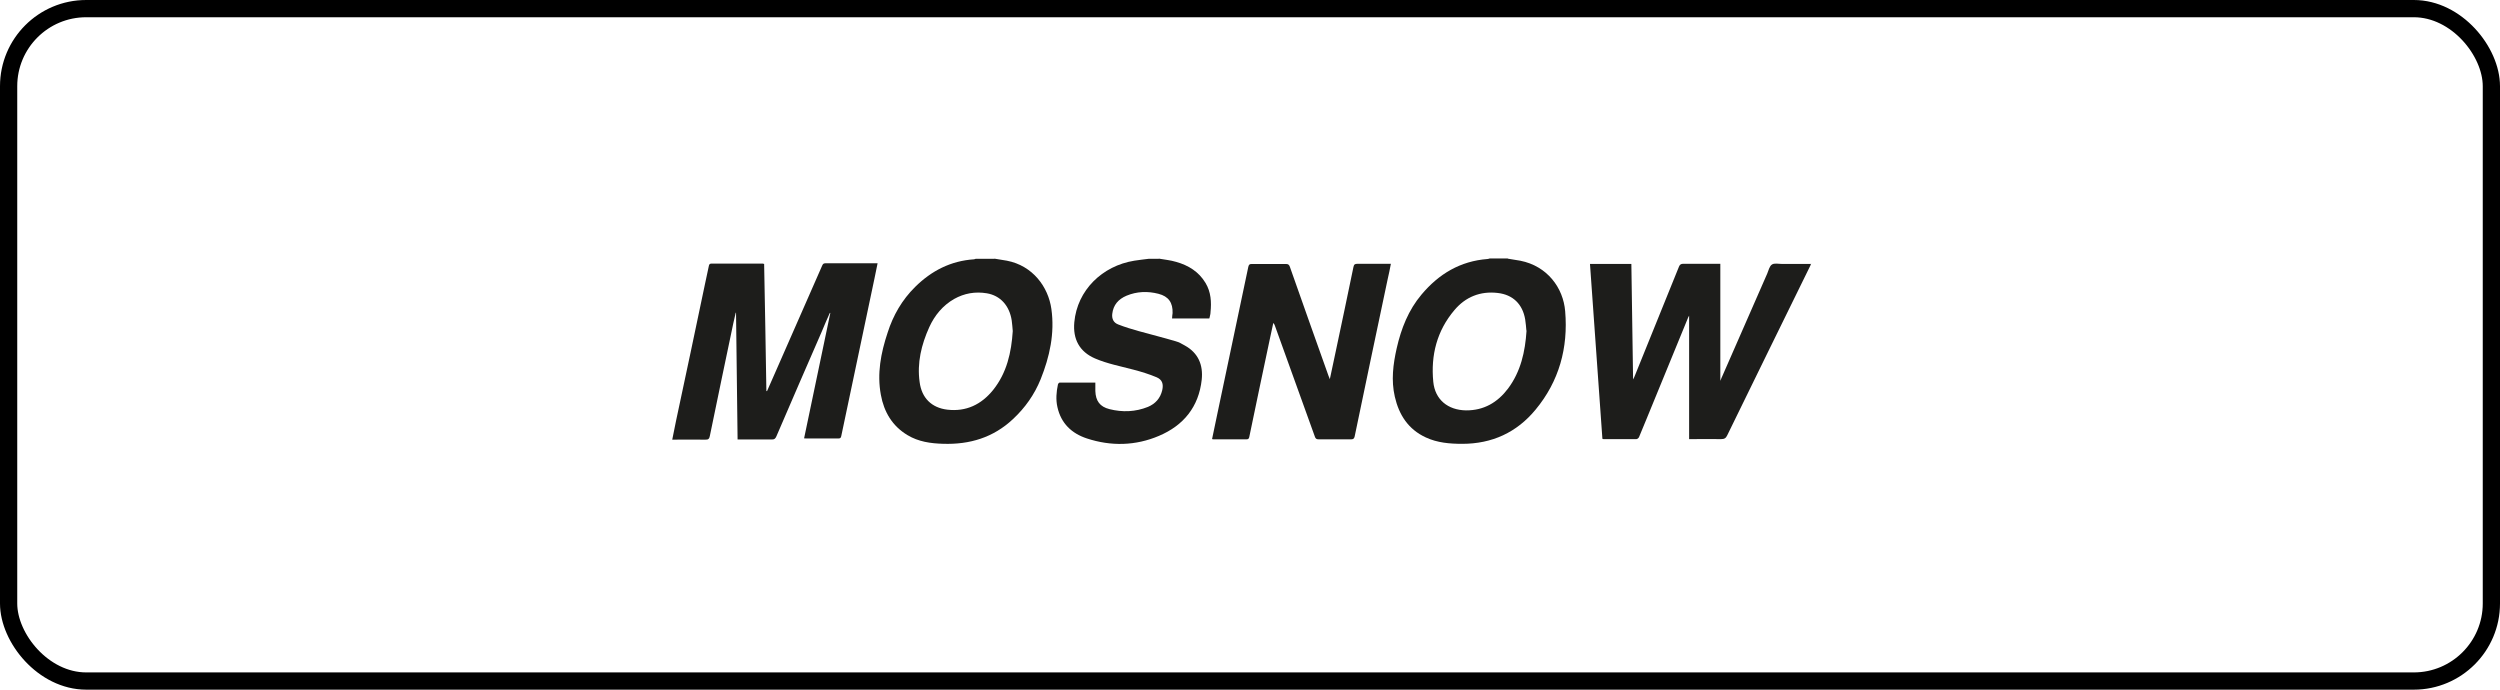 <?xml version="1.0" encoding="UTF-8"?> <svg xmlns="http://www.w3.org/2000/svg" width="145" height="40" viewBox="0 0 145 40" fill="none"><g clip-path="url(#clip0_2013_6012)"><path d="M58.74 19.2C58.72 19 58.71 18.79 58.68 18.59C58.55 17.73 58.02 17.14 57.23 17.01C56.56 16.9 55.93 17.01 55.34 17.34C54.68 17.72 54.21 18.29 53.9 18.97C53.44 19.99 53.18 21.05 53.34 22.17C53.46 23.08 54.03 23.65 54.94 23.76C56.04 23.89 56.92 23.46 57.6 22.62C58.4 21.62 58.66 20.44 58.74 19.2ZM57.67 15C57.91 15.04 58.16 15.08 58.4 15.12C59.9 15.41 60.8 16.64 60.98 17.92C61.18 19.34 60.88 20.69 60.36 21.99C60 22.88 59.46 23.65 58.75 24.31C57.61 25.38 56.24 25.79 54.7 25.74C53.98 25.72 53.27 25.62 52.64 25.24C51.75 24.71 51.27 23.89 51.09 22.9C50.86 21.67 51.09 20.47 51.48 19.3C51.8 18.29 52.32 17.39 53.08 16.64C54.03 15.7 55.15 15.13 56.49 15.04C56.52 15.04 56.56 15.02 56.59 15.01H57.68L57.67 15Z" fill="#1D1D1B"></path><path d="M88.53 19.172C88.51 18.982 88.5 18.752 88.46 18.522C88.31 17.642 87.75 17.092 86.87 16.992C85.86 16.872 85 17.222 84.36 17.982C83.34 19.182 82.98 20.602 83.13 22.142C83.23 23.182 83.98 23.782 85.02 23.802C86.06 23.812 86.86 23.342 87.47 22.532C88.2 21.552 88.46 20.412 88.54 19.172M87.45 15.002C87.69 15.042 87.94 15.082 88.18 15.122C89.74 15.432 90.67 16.692 90.78 18.052C90.96 20.172 90.43 22.112 89.061 23.762C87.971 25.082 86.54 25.742 84.811 25.742C84.081 25.742 83.37 25.682 82.7 25.372C81.68 24.902 81.141 24.062 80.9 23.012C80.68 22.062 80.8 21.122 81.01 20.192C81.27 19.052 81.69 17.982 82.45 17.082C83.45 15.892 84.69 15.142 86.28 15.022C86.32 15.022 86.361 15.002 86.4 14.992H87.46L87.45 15.002Z" fill="#1D1D1B"></path><path d="M67.21 15C67.55 15.06 67.89 15.09 68.22 15.19C68.93 15.39 69.53 15.76 69.92 16.41C70.24 16.94 70.27 17.52 70.21 18.11C70.21 18.21 70.18 18.3 70.16 18.4C70.16 18.42 70.15 18.45 70.14 18.47H67.98C67.98 18.36 68 18.26 68.01 18.16C68.03 17.56 67.78 17.19 67.19 17.04C66.57 16.88 65.94 16.9 65.34 17.15C64.87 17.35 64.57 17.68 64.51 18.21C64.48 18.5 64.59 18.72 64.86 18.82C65.24 18.97 65.64 19.09 66.03 19.2C66.75 19.4 67.47 19.58 68.18 19.79C68.37 19.84 68.55 19.94 68.72 20.04C69.5 20.47 69.79 21.17 69.7 22.02C69.53 23.6 68.64 24.68 67.22 25.28C65.86 25.86 64.44 25.89 63.04 25.43C62.16 25.14 61.54 24.56 61.33 23.61C61.23 23.17 61.27 22.73 61.36 22.3C61.37 22.25 61.43 22.19 61.46 22.19C62.14 22.19 62.83 22.19 63.53 22.19C63.53 22.36 63.53 22.52 63.53 22.68C63.55 23.25 63.79 23.59 64.35 23.73C65.1 23.92 65.86 23.89 66.58 23.6C67.01 23.42 67.3 23.1 67.41 22.63C67.49 22.27 67.41 22.02 67.08 21.88C66.65 21.7 66.2 21.56 65.74 21.44C64.99 21.24 64.23 21.1 63.51 20.79C62.61 20.4 62.22 19.67 62.31 18.69C62.48 16.83 63.93 15.42 65.79 15.12C66.07 15.07 66.35 15.05 66.63 15.01H67.21V15Z" fill="#1D1D1B"></path><path d="M46.63 25.459C47.14 23.02 47.65 20.579 48.16 18.149C48.16 18.149 48.14 18.149 48.13 18.149C47.97 18.509 47.81 18.869 47.66 19.239C46.78 21.259 45.9 23.279 45.03 25.309C44.97 25.45 44.9 25.5 44.75 25.489C44.17 25.489 43.59 25.489 43 25.489H42.78C42.75 23.029 42.72 20.579 42.69 18.14H42.67C42.62 18.349 42.57 18.559 42.53 18.759C42.07 20.939 41.62 23.11 41.17 25.29C41.14 25.439 41.09 25.509 40.91 25.5C40.28 25.489 39.65 25.5 38.99 25.5C39.07 25.119 39.14 24.77 39.21 24.41C39.78 21.739 40.34 19.11 40.89 16.47C40.96 16.13 41.04 15.79 41.11 15.44C41.13 15.36 41.14 15.29 41.25 15.29C42.25 15.29 43.25 15.29 44.25 15.29C44.26 15.29 44.27 15.29 44.32 15.309C44.37 17.759 44.41 20.22 44.45 22.68C44.46 22.68 44.48 22.68 44.49 22.68C44.65 22.32 44.81 21.959 44.97 21.59C45.87 19.529 46.78 17.48 47.68 15.419C47.72 15.329 47.75 15.27 47.87 15.27C48.85 15.27 49.82 15.27 50.8 15.27C50.82 15.27 50.85 15.27 50.9 15.27C50.84 15.569 50.78 15.86 50.72 16.149C50.08 19.189 49.44 22.23 48.8 25.259C48.78 25.349 48.77 25.43 48.64 25.43C48.01 25.43 47.38 25.43 46.75 25.43C46.72 25.43 46.69 25.43 46.65 25.419" fill="#1D1D1B"></path><path d="M105.039 15.299C105.009 15.379 104.999 15.429 104.969 15.469C103.369 18.729 101.769 21.989 100.179 25.249C100.099 25.419 100.009 25.469 99.819 25.469C99.259 25.459 98.699 25.469 98.149 25.469H97.969V18.309C97.969 18.309 97.939 18.359 97.919 18.399C97.109 20.369 96.309 22.329 95.499 24.299C95.359 24.649 95.219 24.989 95.069 25.339C95.049 25.399 94.969 25.469 94.909 25.469C94.279 25.469 93.649 25.469 93.019 25.469C92.999 25.469 92.969 25.469 92.939 25.449C92.699 22.069 92.459 18.699 92.219 15.309H94.619C94.649 17.559 94.689 19.789 94.719 22.009C94.729 21.979 94.759 21.929 94.789 21.869C95.649 19.739 96.519 17.609 97.379 15.469C97.429 15.349 97.489 15.299 97.629 15.299C98.289 15.299 98.939 15.299 99.599 15.299H99.779V22.089C99.829 21.969 99.869 21.859 99.919 21.759C100.779 19.799 101.639 17.829 102.499 15.869C102.579 15.679 102.629 15.429 102.779 15.339C102.919 15.249 103.169 15.309 103.369 15.309C103.859 15.309 104.349 15.309 104.839 15.309H105.059L105.039 15.299Z" fill="#1D1D1B"></path><path d="M70.301 25.461C70.411 24.931 70.521 24.401 70.631 23.881C71.221 21.081 71.811 18.281 72.401 15.481C72.431 15.361 72.461 15.311 72.591 15.311C73.261 15.311 73.921 15.311 74.591 15.311C74.721 15.311 74.771 15.361 74.811 15.471C75.551 17.581 76.301 19.681 77.051 21.791C77.071 21.851 77.091 21.901 77.131 21.991C77.251 21.431 77.361 20.911 77.471 20.391C77.821 18.751 78.161 17.121 78.501 15.481C78.531 15.331 78.591 15.301 78.731 15.301C79.371 15.301 80.001 15.301 80.671 15.301C80.611 15.621 80.551 15.911 80.481 16.211C79.841 19.241 79.201 22.271 78.571 25.311C78.541 25.431 78.501 25.481 78.371 25.481C77.741 25.481 77.111 25.481 76.481 25.481C76.351 25.481 76.301 25.441 76.261 25.321C75.491 23.171 74.721 21.031 73.941 18.881C73.921 18.831 73.901 18.781 73.851 18.731C73.781 19.041 73.721 19.351 73.651 19.661C73.251 21.551 72.851 23.441 72.461 25.331C72.441 25.431 72.411 25.481 72.301 25.481C71.671 25.481 71.041 25.481 70.411 25.481C70.381 25.481 70.351 25.481 70.311 25.471" fill="#1D1D1B"></path></g><rect x="0.5" y="0.5" width="144" height="39" rx="4.5" stroke="black"></rect><defs><clipPath id="clip0_2013_6012"><rect width="66.04" height="10.76" fill="white" transform="translate(39 15)"></rect></clipPath></defs></svg> 